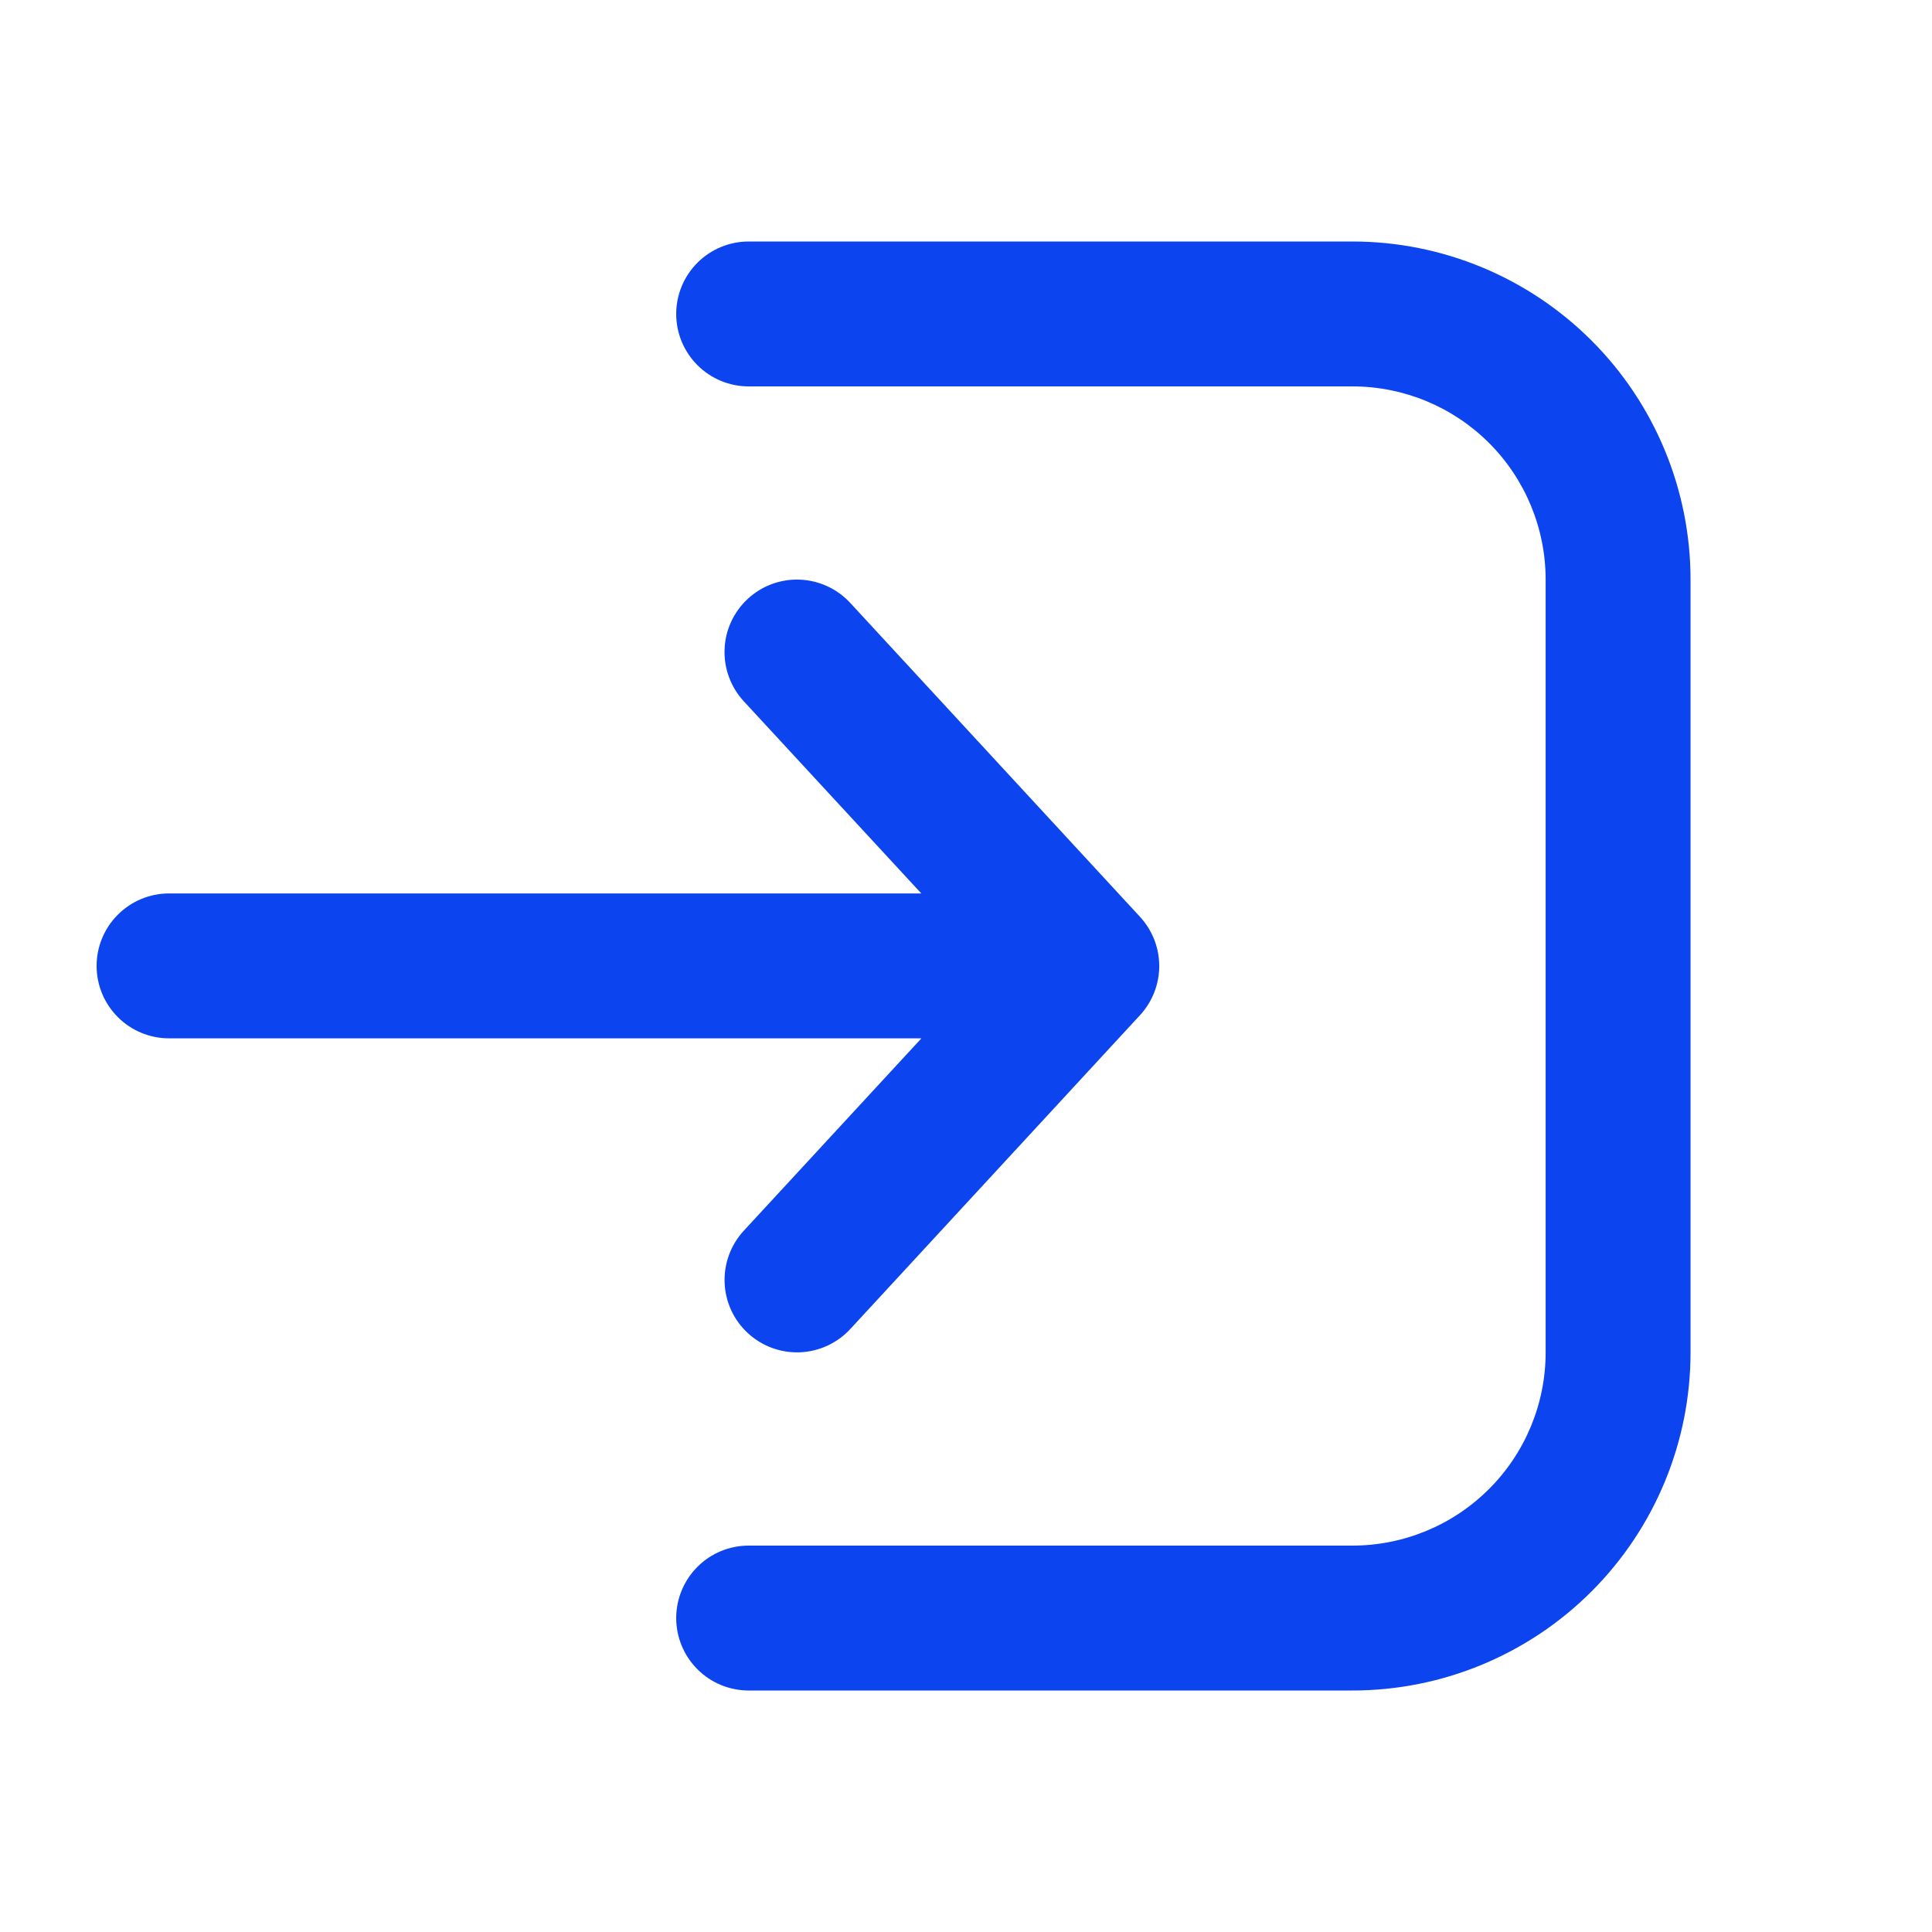 <svg width="50" height="50" viewBox="0 0 50 50" fill="none" xmlns="http://www.w3.org/2000/svg">
<path d="M19.375 43.75C18.878 43.75 18.401 43.553 18.05 43.201C17.698 42.849 17.5 42.372 17.5 41.875C17.5 41.378 17.698 40.901 18.05 40.549C18.401 40.197 18.878 40 19.375 40H35.001C36.327 40 37.598 39.473 38.536 38.535C39.474 37.598 40.001 36.326 40.001 35V15C40.001 13.674 39.474 12.402 38.536 11.464C37.598 10.527 36.327 10 35.001 10H19.375C18.878 10 18.401 9.802 18.05 9.451C17.698 9.099 17.5 8.622 17.5 8.125C17.5 7.628 17.698 7.151 18.05 6.799C18.401 6.448 18.878 6.25 19.375 6.25H35.001C37.321 6.25 39.547 7.172 41.188 8.813C42.829 10.454 43.751 12.679 43.751 15V35C43.751 37.321 42.829 39.546 41.188 41.187C39.547 42.828 37.321 43.75 35.001 43.75H19.375ZM19.353 15.498C19.534 15.33 19.746 15.2 19.977 15.115C20.208 15.03 20.454 14.991 20.7 15.001C20.946 15.011 21.188 15.069 21.411 15.172C21.635 15.275 21.836 15.422 22.003 15.602L29.503 23.727C29.823 24.074 30.001 24.528 30.001 25C30.001 25.472 29.823 25.926 29.503 26.273L22.003 34.398C21.836 34.578 21.634 34.724 21.411 34.827C21.187 34.93 20.945 34.988 20.699 34.998C20.453 35.007 20.208 34.968 19.977 34.883C19.746 34.797 19.534 34.667 19.353 34.5C19.172 34.333 19.026 34.132 18.923 33.908C18.82 33.684 18.762 33.442 18.753 33.196C18.734 32.699 18.913 32.215 19.25 31.85L23.846 26.872H4.375C3.878 26.872 3.401 26.675 3.05 26.323C2.698 25.972 2.5 25.495 2.5 24.997C2.5 24.5 2.698 24.023 3.05 23.672C3.401 23.32 3.878 23.122 4.375 23.122H23.843L19.248 18.148C19.081 17.967 18.951 17.755 18.866 17.523C18.781 17.292 18.742 17.047 18.752 16.801C18.761 16.555 18.819 16.313 18.923 16.089C19.026 15.866 19.172 15.665 19.353 15.498Z" fill="#0C45F0"/>
</svg>
